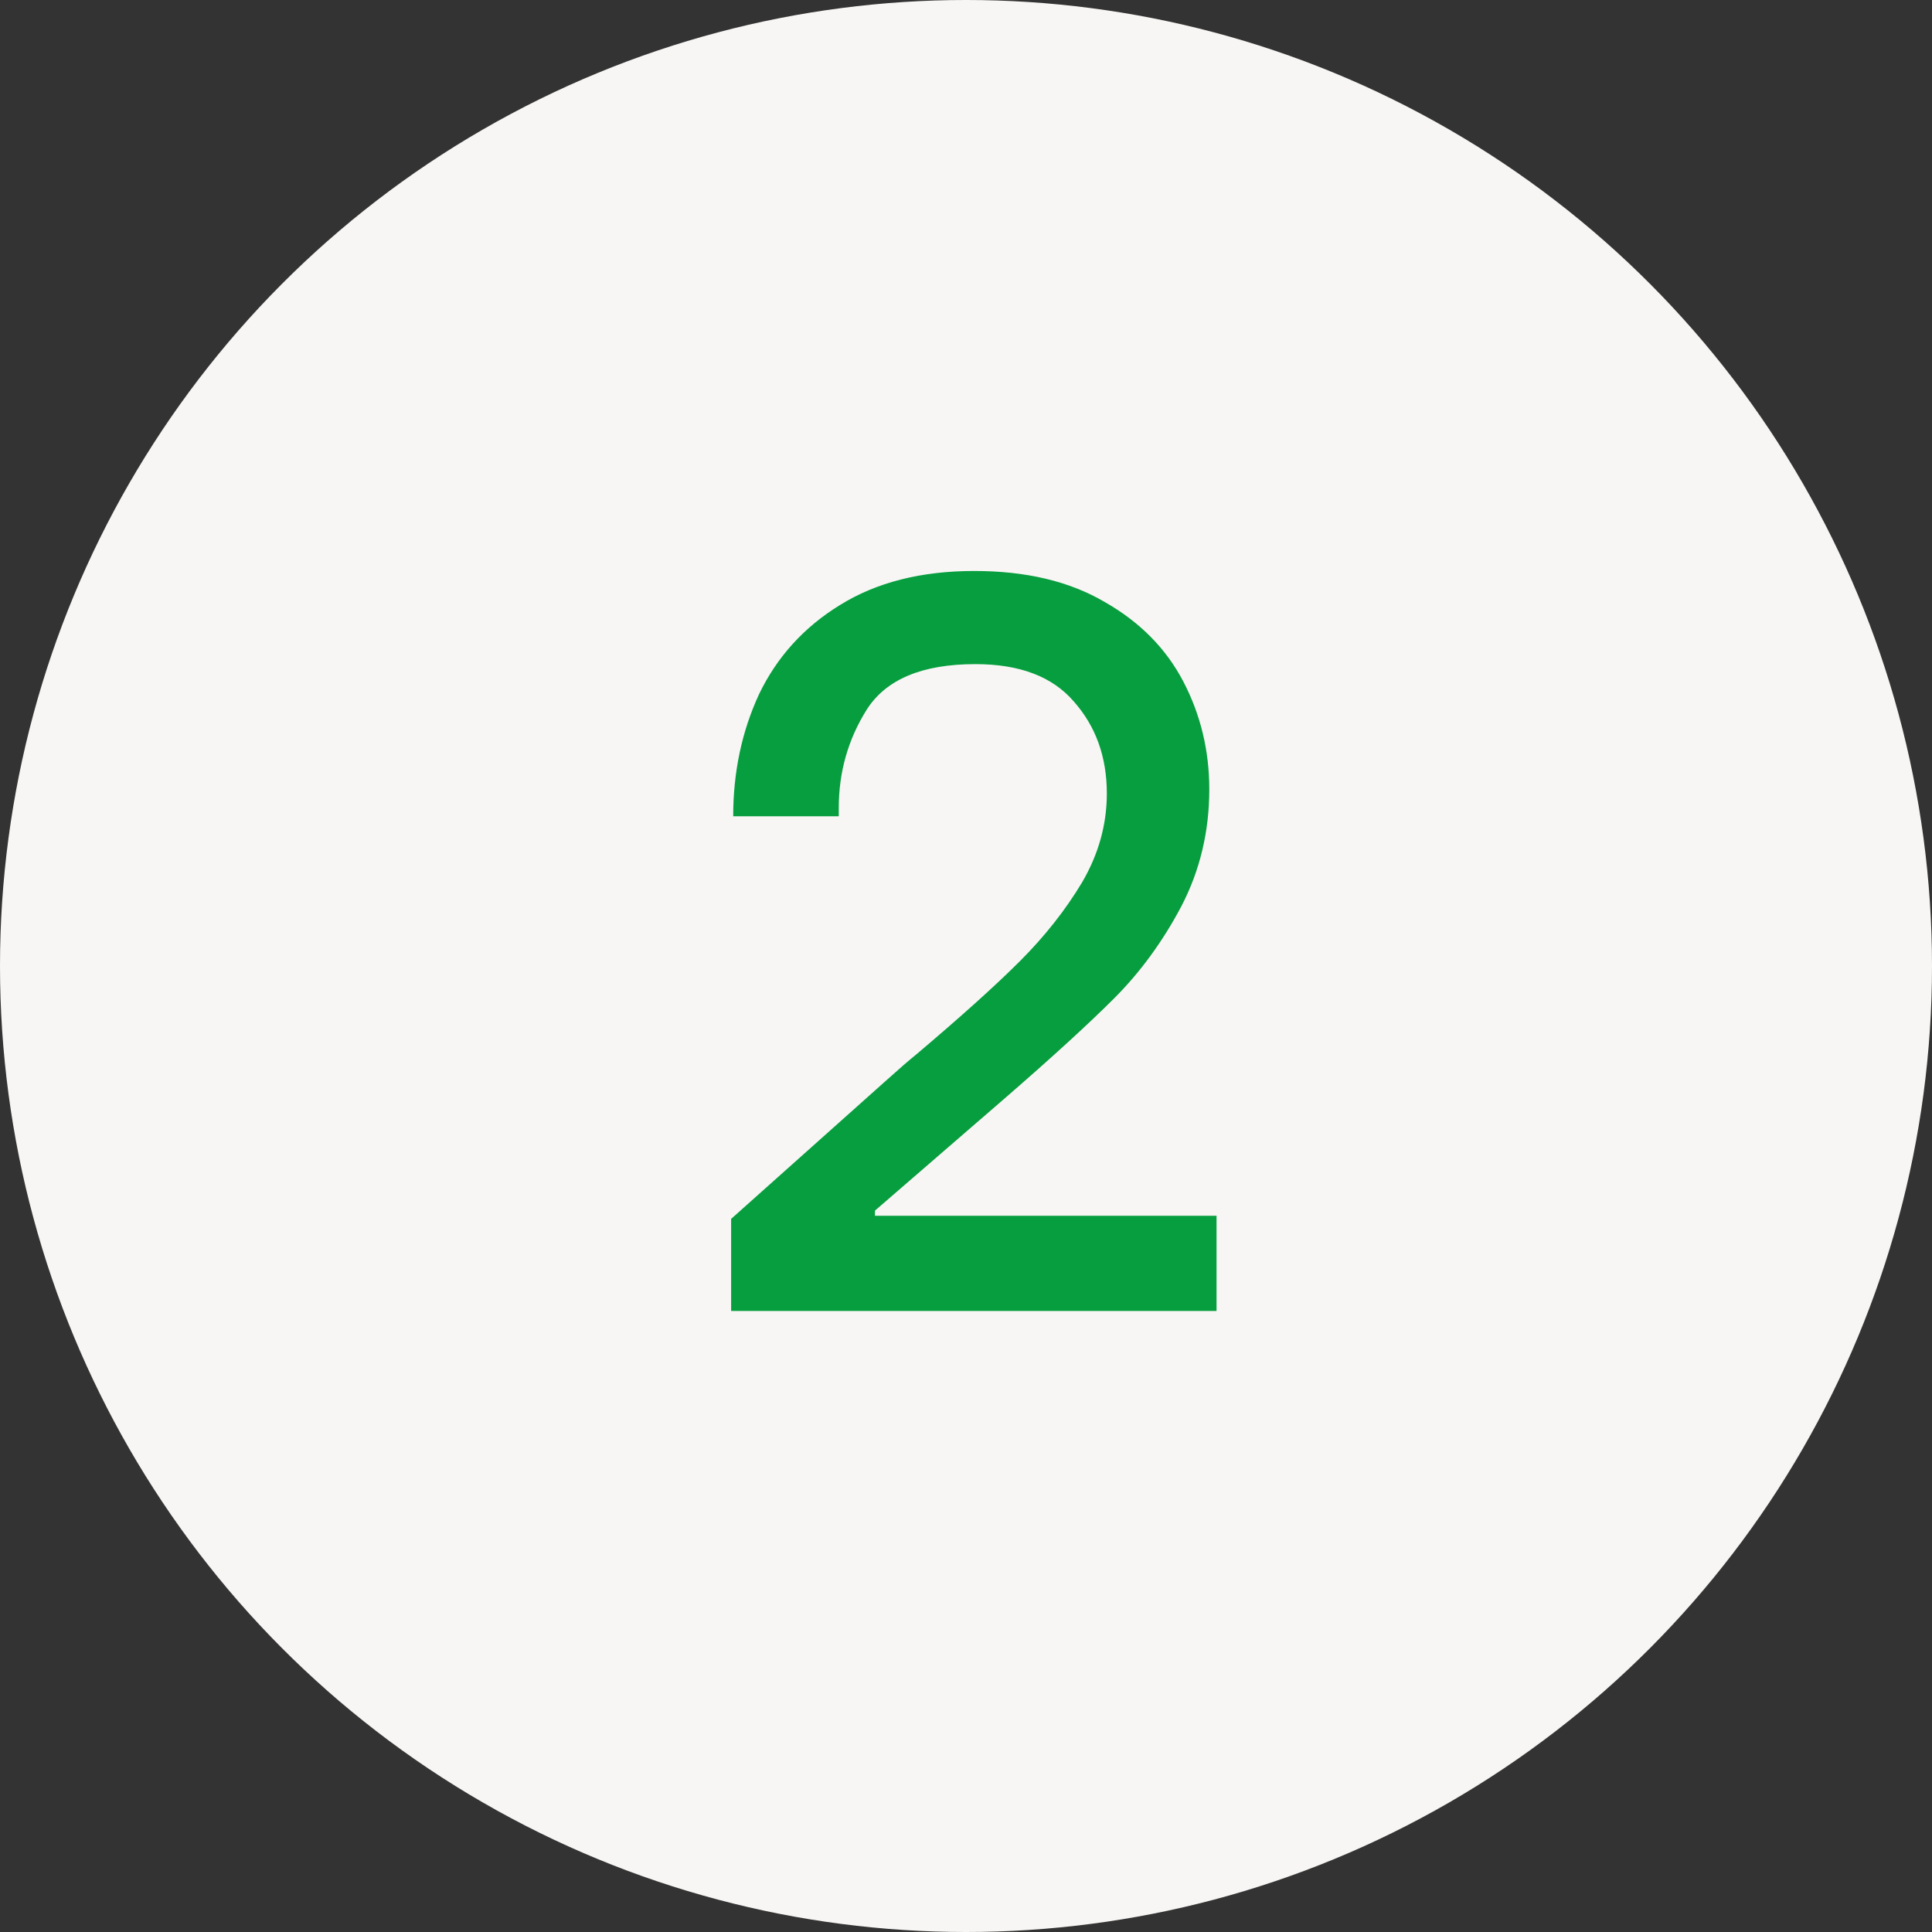 <svg width="56" height="56" viewBox="0 0 56 56" fill="none" xmlns="http://www.w3.org/2000/svg">
<rect x="0" y="0" width="56" height="56" fill="#333333" stroke="none"/>
<circle cx="28" cy="28" r="28" fill="#F8F6F4"/>
<path d="M21.192 35.33L25.662 31.34C26.062 30.98 26.362 30.72 26.562 30.56C27.862 29.46 28.862 28.56 29.562 27.86C30.282 27.14 30.882 26.38 31.362 25.58C31.842 24.76 32.082 23.9 32.082 23C32.082 21.94 31.762 21.05 31.122 20.33C30.502 19.61 29.552 19.25 28.272 19.25C26.732 19.25 25.682 19.69 25.122 20.57C24.582 21.43 24.312 22.38 24.312 23.42V23.66H21.252C21.252 22.38 21.502 21.2 22.002 20.12C22.522 19.04 23.302 18.18 24.342 17.54C25.402 16.88 26.702 16.55 28.242 16.55C29.742 16.55 31.002 16.85 32.022 17.45C33.042 18.03 33.802 18.8 34.302 19.76C34.802 20.72 35.052 21.76 35.052 22.88C35.052 24.1 34.782 25.23 34.242 26.27C33.702 27.29 33.052 28.18 32.292 28.94C31.552 29.68 30.502 30.64 29.142 31.82L25.362 35.09V35.24H35.262V38H21.192V35.33Z" fill="#079E3F"/>
</svg>
